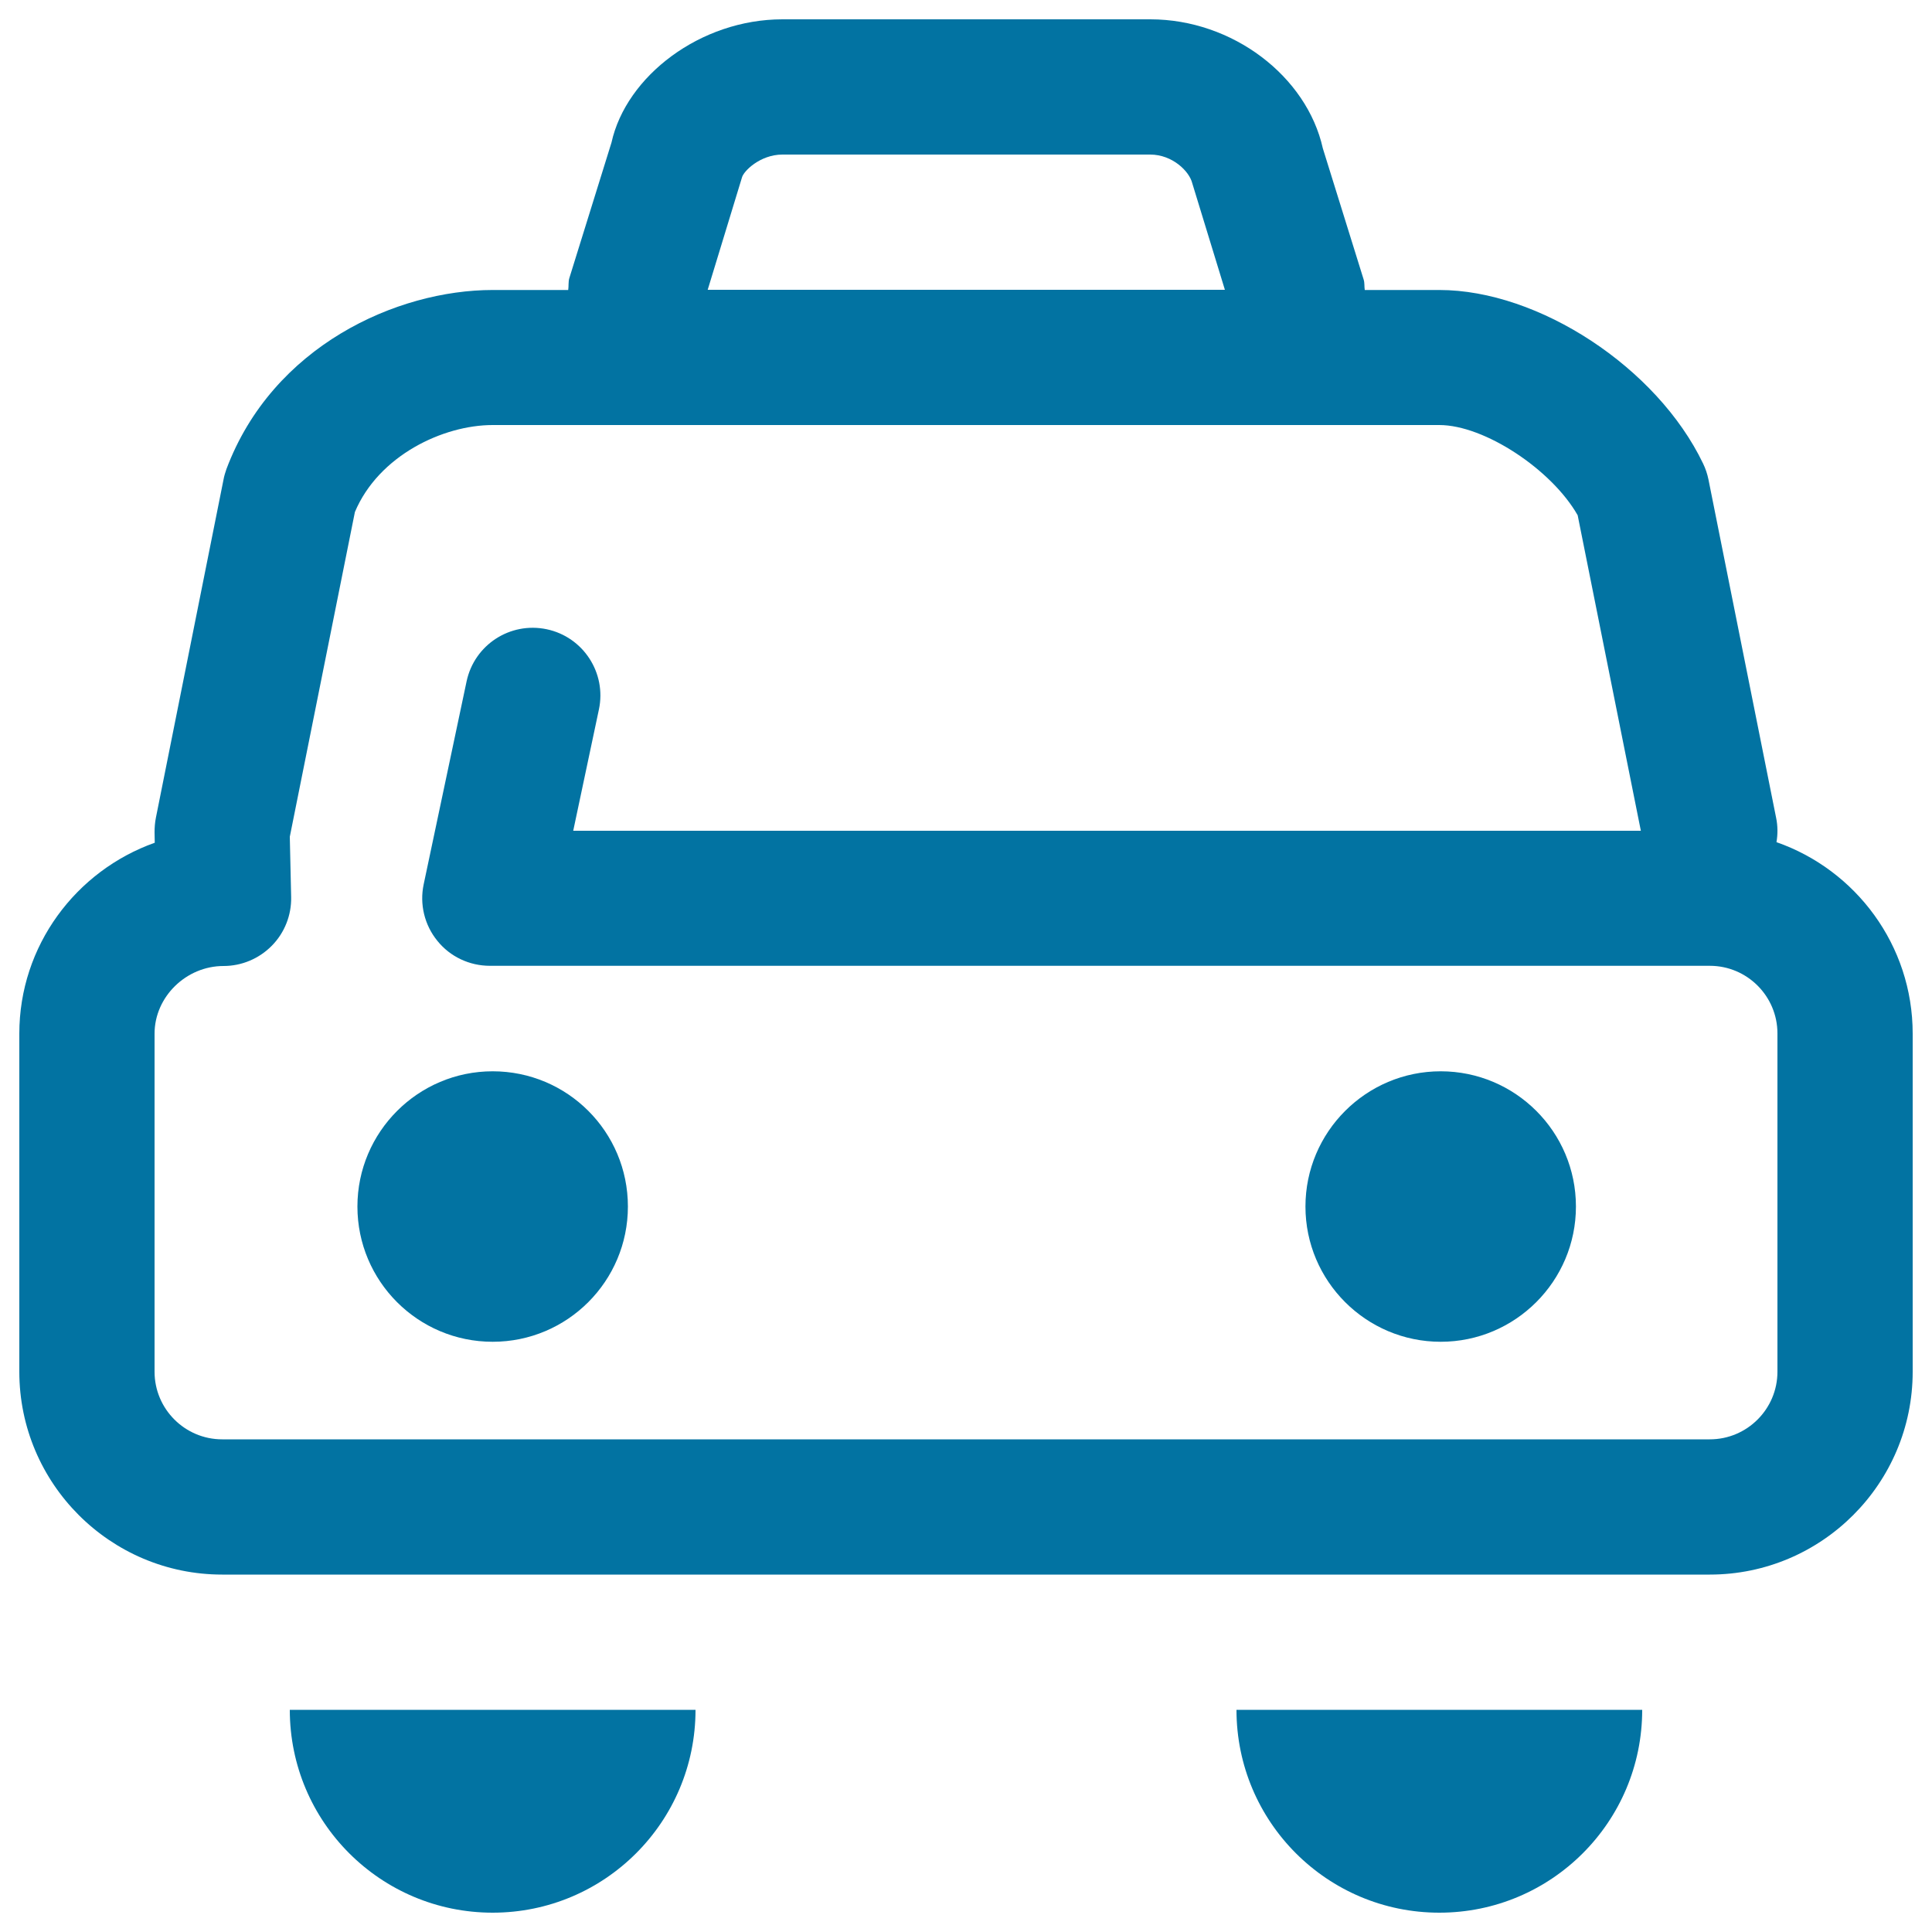 <svg xmlns="http://www.w3.org/2000/svg" viewBox="0 0 1000 1000" style="fill:#0273a2">
<title>Taxi SVG icon</title>
<path d="M185,624.5c0-38.6,31.4-70,70-70c38.7,0,70,31.3,70,70c0,38.6-31.3,70-70,70C216.3,694.5,185,663.1,185,624.5"/><path d="M675.7,624.5c0-38.6,31.4-70,70-70s70,31.3,70,70c0,38.6-31.4,70-70,70S675.7,663.1,675.7,624.5"/><path d="M360,885c0,58-47,105-105,105c-58,0-105-47-105-105"/><path d="M919.5,435.9c0.7-4.1,0.7-8.4-0.2-12.7l-35-175c-0.6-2.9-1.5-5.6-2.8-8.3c-23.8-49.6-85-89.8-136.5-89.8h-38.6c-0.3-1.8,0-3.6-0.6-5.5l-21.1-67.8C676.4,39.5,638,10,595.4,10H405c-42.5,0-80.9,29.4-88.5,63.8l-21.8,70.1c-0.6,1.8-0.3,4.3-0.6,6.2H255c-49.6,0-113.9,29-137.8,92.7c-0.6,1.8-1.2,3.6-1.5,5.4l-35,175c-0.5,2.5-0.7,5-0.7,7.6l0.1,5.4C39.3,450.7,10,489.5,10,535v175c0,57.9,47.1,105,105,105h770c57.9,0,105-47.1,105-105V535C990,489.2,960.5,450.2,919.5,435.9z M384,92c0.7-3.3,9.4-12,21-12h190.3c11.6,0,20.3,8.7,21.8,14.8l16.9,55.2H366.3L384,92z M920,710c0,19.3-15.7,35-35,35H115c-19.3,0-35-15.7-35-35V535c0-19,16.3-35,35.7-35c9.4,0,18.4-3.8,25-10.5c6.6-6.7,10.2-15.8,10-25.2l-0.7-31.2L183.7,265C196,235.8,229.3,220,255,220h490c23.3,0,58.1,23,71.6,46.7L849.3,430H296.7l13.3-62.8c4-18.9-8.1-37.5-27-41.5c-19-4-37.5,8.1-41.5,27l-22.2,105c-2.2,10.3,0.4,21.1,7.1,29.3c6.6,8.2,16.6,12.9,27.2,12.9H885c19.3,0,35,15.7,35,35V710z"/><path d="M850,885c0,58-47,105-105,105s-105-47-105-105"/>
</svg>